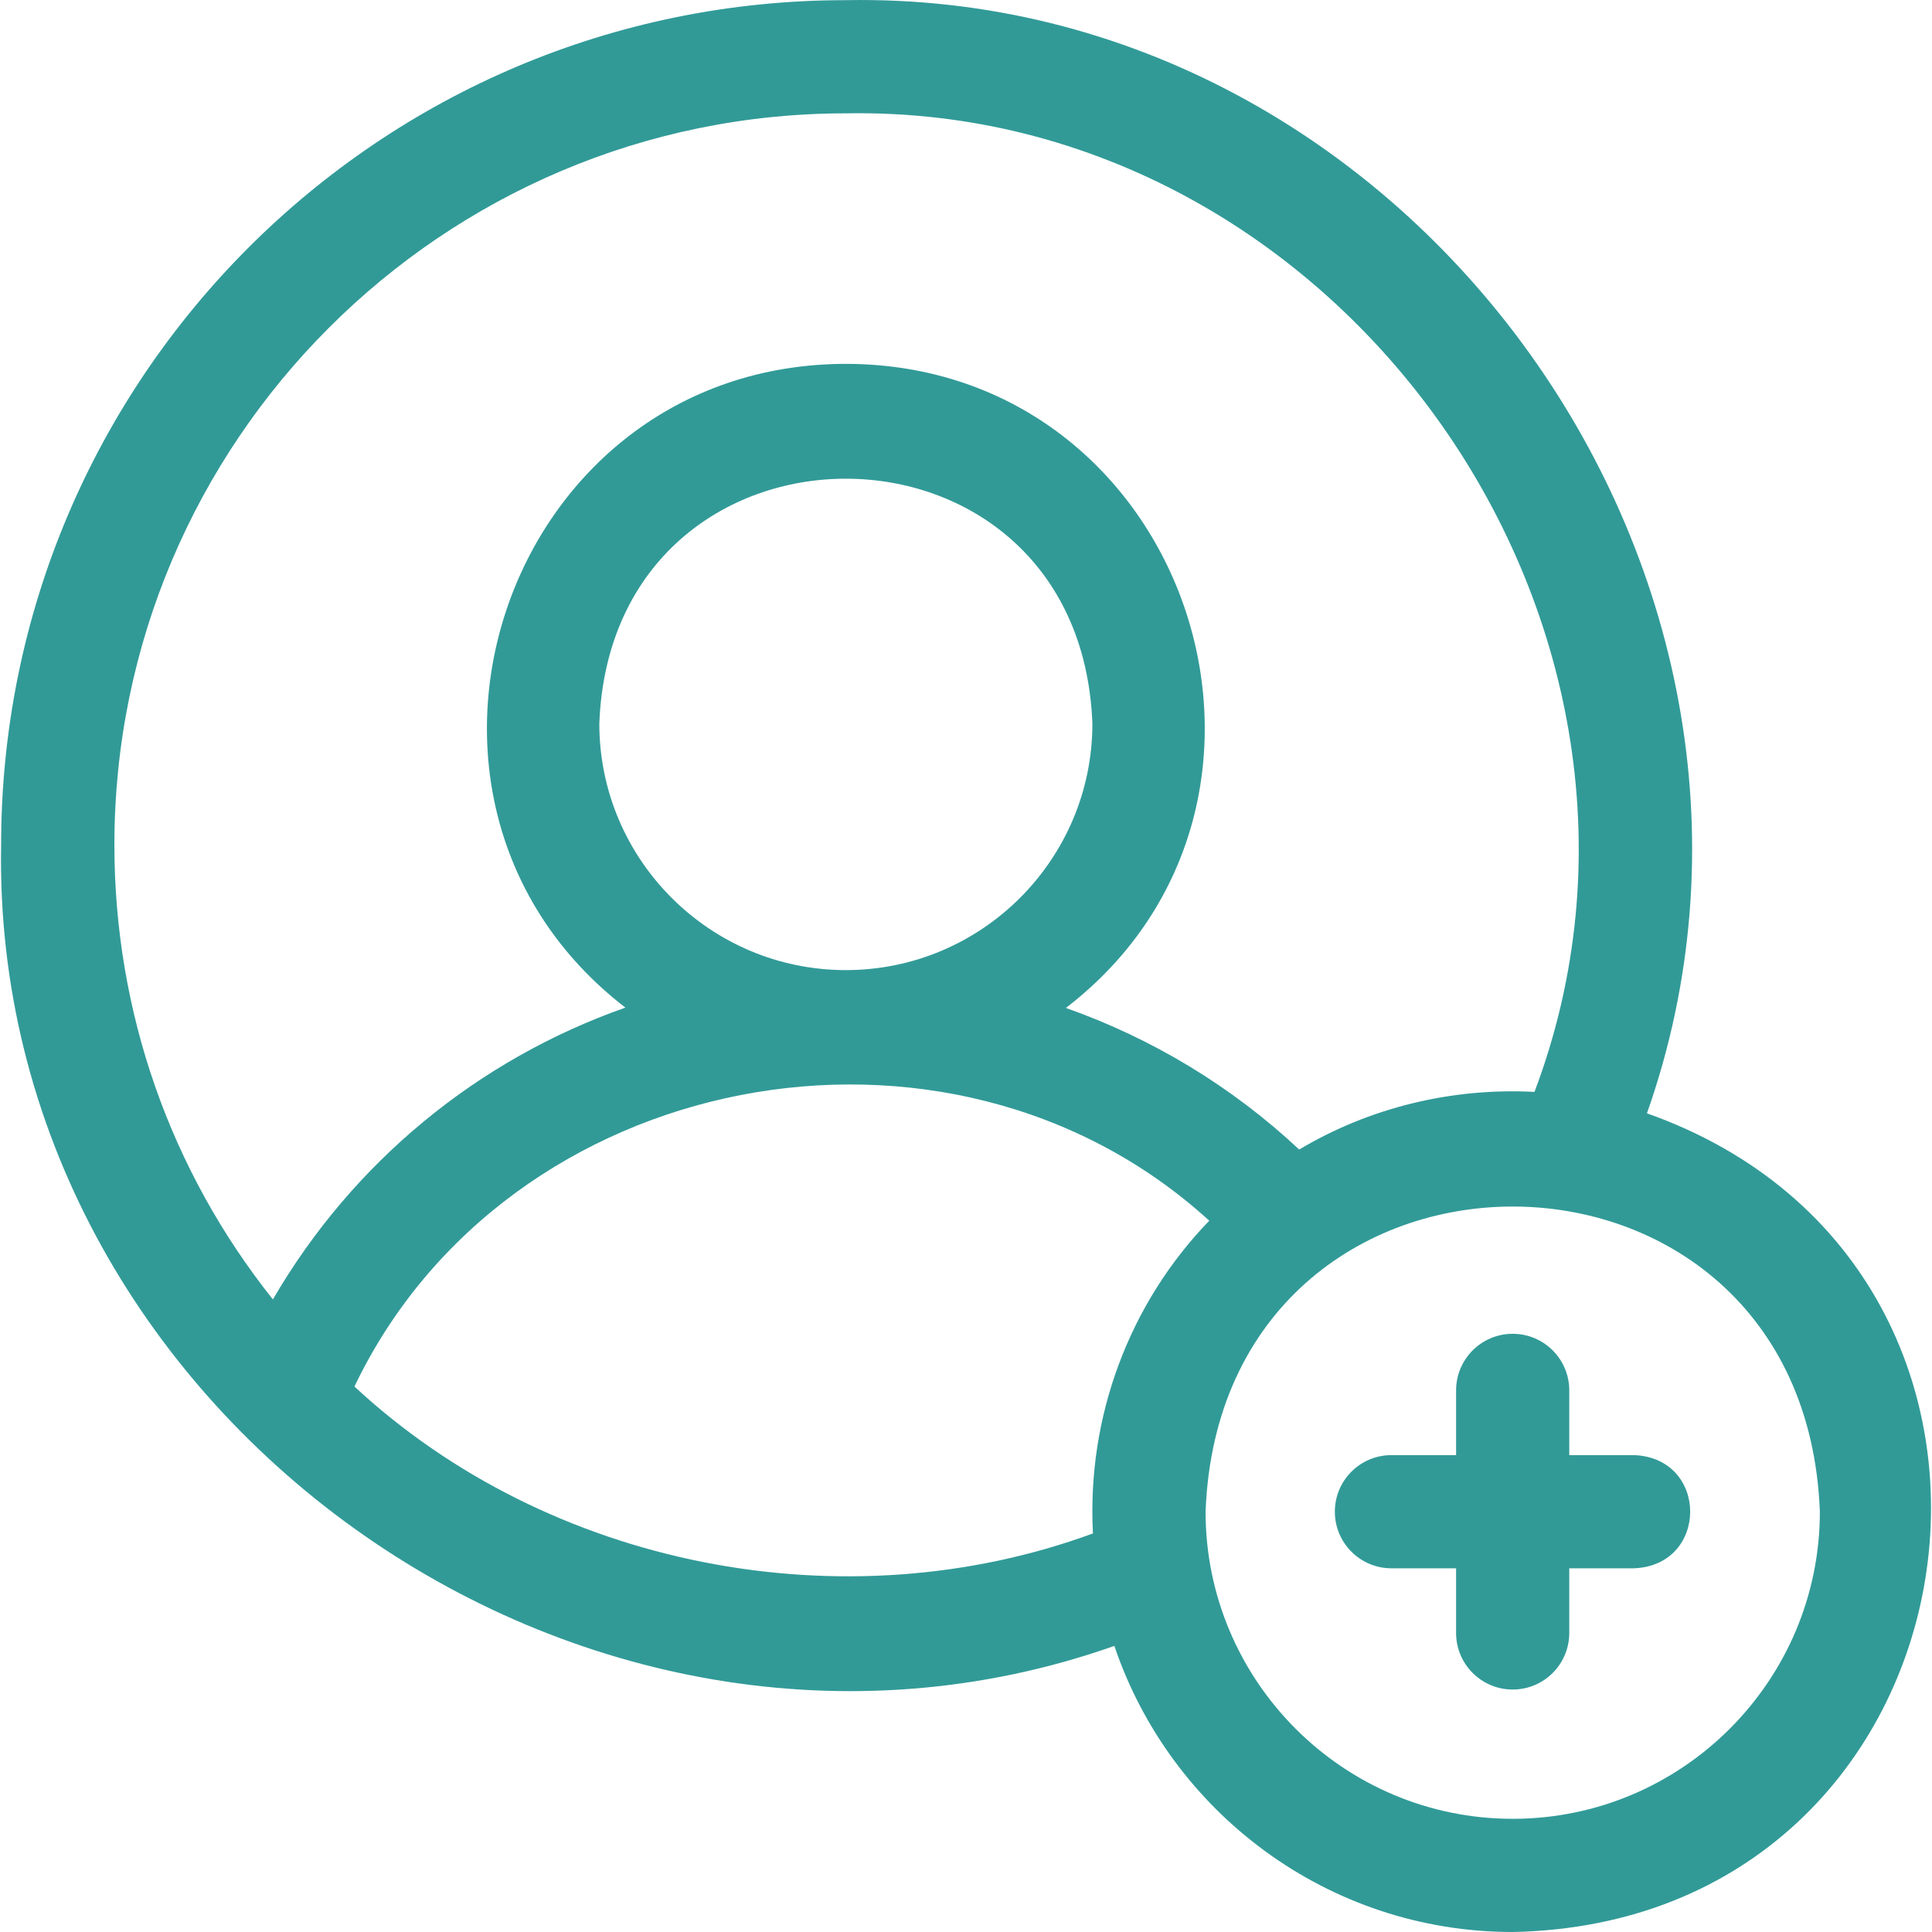 <?xml version="1.0" encoding="UTF-8"?>
<svg xmlns="http://www.w3.org/2000/svg" width="24" height="24" viewBox="0 0 24 24" fill="none">
  <g clip-path="url(#clip0_5235_51583)">
    <path d="M20.297 18.076H19.494V17.272C19.494 16.884 19.18 16.569 18.791 16.569C18.403 16.569 18.088 16.884 18.088 17.272V18.076H17.285C16.897 18.076 16.582 18.39 16.582 18.779C16.582 19.167 16.897 19.482 17.285 19.482H18.088V20.285C18.088 20.673 18.403 20.988 18.791 20.988C19.18 20.988 19.494 20.673 19.494 20.285V19.482H20.297C21.229 19.447 21.229 18.11 20.297 18.076Z" fill="#319A97"></path>
    <path d="M20.459 13.83C22.789 7.22 17.554 -0.129 10.507 0.002C4.712 0.002 0.014 4.7 0.014 10.495C-0.116 17.54 7.233 22.778 13.843 20.446C14.54 22.51 16.495 24 18.791 24C24.722 23.884 25.977 15.784 20.459 13.83ZM1.421 10.495C1.421 5.484 5.497 1.408 10.507 1.408C16.676 1.295 21.235 7.81 19.062 13.564C18.032 13.51 17.013 13.759 16.139 14.28C15.301 13.495 14.311 12.899 13.241 12.521C16.572 9.96 14.764 4.527 10.507 4.52C6.254 4.527 4.444 9.955 7.769 12.517C5.942 13.159 4.383 14.433 3.39 16.142C2.114 14.54 1.421 12.569 1.421 10.495ZM10.507 12.051C8.819 12.051 7.445 10.677 7.445 8.989C7.599 4.932 13.416 4.933 13.57 8.989C13.57 10.677 12.196 12.051 10.507 12.051ZM13.577 19.049C10.479 20.186 6.819 19.468 4.403 17.224C6.293 13.27 11.779 12.207 15.022 15.164C14.029 16.19 13.5 17.599 13.577 19.049ZM18.791 22.594C16.687 22.594 14.976 20.882 14.976 18.779C15.168 13.724 22.416 13.725 22.607 18.779C22.607 20.882 20.895 22.594 18.791 22.594Z" fill="#319A97"></path>
  </g>
  <defs>
    <clipPath id="clip0_5235_51583">
      <rect width="24" height="24" fill="white"></rect>
    </clipPath>
  </defs>
</svg>
